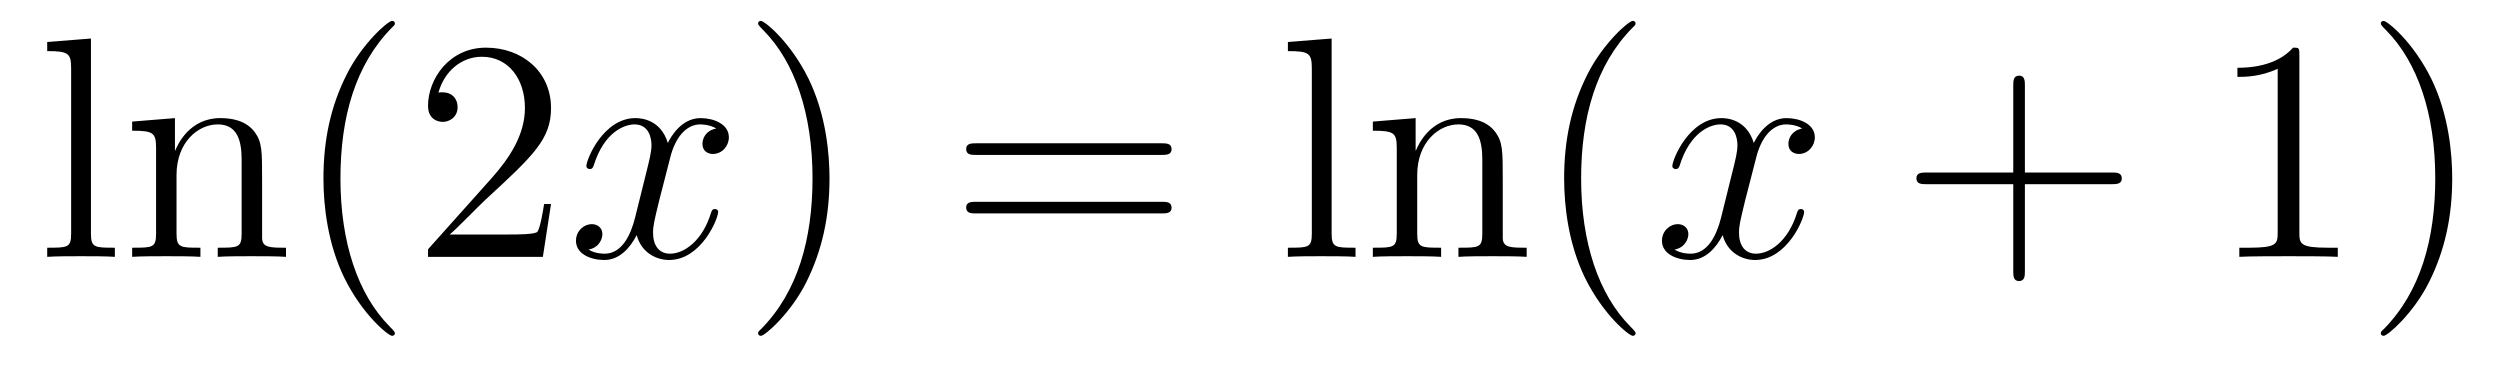 <?xml version='1.0'?>
<!-- This file was generated by dvisvgm 1.14.1 -->
<svg height='14pt' version='1.1' viewBox='0 -14 95 14' width='95pt' xmlns='http://www.w3.org/2000/svg' xmlns:xlink='http://www.w3.org/1999/xlink'>
<g id='page1'>
<g transform='matrix(1 0 0 1 -127 650)'>
<path d='M130.456 -662.536L128.794 -662.405V-662.058C129.608 -662.058 129.703 -661.974 129.703 -661.388V-655.125C129.703 -654.587 129.572 -654.587 128.794 -654.587V-654.24C129.129 -654.264 129.715 -654.264 130.073 -654.264C130.432 -654.264 131.03 -654.264 131.365 -654.24V-654.587C130.6 -654.587 130.456 -654.587 130.456 -655.125V-662.536ZM136.96 -657.145C136.96 -658.257 136.96 -658.591 136.685 -658.974C136.338 -659.44 135.776 -659.512 135.37 -659.512C134.21 -659.512 133.756 -658.52 133.66 -658.281H133.648V-659.512L132.022 -659.38V-659.033C132.835 -659.033 132.931 -658.95 132.931 -658.364V-655.125C132.931 -654.587 132.8 -654.587 132.022 -654.587V-654.24C132.333 -654.264 132.979 -654.264 133.313 -654.264C133.66 -654.264 134.306 -654.264 134.616 -654.24V-654.587C133.851 -654.587 133.708 -654.587 133.708 -655.125V-657.348C133.708 -658.603 134.533 -659.273 135.274 -659.273S136.182 -658.663 136.182 -657.934V-655.125C136.182 -654.587 136.051 -654.587 135.274 -654.587V-654.24C135.585 -654.264 136.23 -654.264 136.565 -654.264C136.912 -654.264 137.557 -654.264 137.868 -654.24V-654.587C137.27 -654.587 136.971 -654.587 136.96 -654.945V-657.145ZM142.005 -651.335C142.005 -651.371 142.005 -651.395 141.802 -651.598C140.606 -652.806 139.937 -654.778 139.937 -657.217C139.937 -659.536 140.499 -661.532 141.885 -662.943C142.005 -663.05 142.005 -663.074 142.005 -663.11C142.005 -663.182 141.945 -663.206 141.897 -663.206C141.742 -663.206 140.762 -662.345 140.176 -661.173C139.566 -659.966 139.291 -658.687 139.291 -657.217C139.291 -656.152 139.459 -654.73 140.08 -653.451C140.785 -652.017 141.766 -651.239 141.897 -651.239C141.945 -651.239 142.005 -651.263 142.005 -651.335ZM147.939 -656.248H147.677C147.641 -656.045 147.545 -655.387 147.425 -655.196C147.342 -655.089 146.66 -655.089 146.302 -655.089H144.09C144.413 -655.364 145.142 -656.129 145.453 -656.416C147.27 -658.089 147.939 -658.711 147.939 -659.894C147.939 -661.269 146.852 -662.189 145.465 -662.189S143.265 -661.006 143.265 -659.978C143.265 -659.368 143.792 -659.368 143.827 -659.368C144.078 -659.368 144.389 -659.547 144.389 -659.93C144.389 -660.265 144.162 -660.492 143.827 -660.492C143.72 -660.492 143.696 -660.492 143.66 -660.48C143.887 -661.293 144.533 -661.843 145.31 -661.843C146.326 -661.843 146.947 -660.994 146.947 -659.894C146.947 -658.878 146.362 -657.993 145.68 -657.228L143.265 -654.527V-654.24H147.629L147.939 -656.248Z' fill-rule='evenodd'/>
<path d='M154.219 -659.117C153.836 -659.046 153.693 -658.759 153.693 -658.532C153.693 -658.245 153.92 -658.149 154.087 -658.149C154.446 -658.149 154.697 -658.46 154.697 -658.782C154.697 -659.285 154.123 -659.512 153.621 -659.512C152.892 -659.512 152.485 -658.794 152.378 -658.567C152.103 -659.464 151.361 -659.512 151.146 -659.512C149.927 -659.512 149.281 -657.946 149.281 -657.683C149.281 -657.635 149.329 -657.575 149.413 -657.575C149.509 -657.575 149.533 -657.647 149.556 -657.695C149.963 -659.022 150.764 -659.273 151.11 -659.273C151.649 -659.273 151.756 -658.771 151.756 -658.484C151.756 -658.221 151.684 -657.946 151.541 -657.372L151.134 -655.734C150.955 -655.017 150.609 -654.36 149.975 -654.36C149.915 -654.36 149.616 -654.36 149.365 -654.515C149.796 -654.599 149.891 -654.957 149.891 -655.101C149.891 -655.34 149.712 -655.483 149.485 -655.483C149.198 -655.483 148.887 -655.232 148.887 -654.85C148.887 -654.348 149.449 -654.12 149.963 -654.12C150.537 -654.12 150.943 -654.575 151.194 -655.065C151.386 -654.36 151.983 -654.12 152.425 -654.12C153.645 -654.12 154.29 -655.687 154.29 -655.949C154.29 -656.009 154.242 -656.057 154.171 -656.057C154.063 -656.057 154.051 -655.997 154.015 -655.902C153.693 -654.85 152.999 -654.36 152.461 -654.36C152.043 -654.36 151.816 -654.67 151.816 -655.16C151.816 -655.423 151.864 -655.615 152.055 -656.404L152.473 -658.029C152.653 -658.747 153.059 -659.273 153.609 -659.273C153.633 -659.273 153.968 -659.273 154.219 -659.117Z' fill-rule='evenodd'/>
<path d='M158.521 -657.217C158.521 -658.125 158.402 -659.607 157.732 -660.994C157.027 -662.428 156.047 -663.206 155.915 -663.206C155.867 -663.206 155.808 -663.182 155.808 -663.11C155.808 -663.074 155.808 -663.05 156.011 -662.847C157.206 -661.64 157.876 -659.667 157.876 -657.228C157.876 -654.909 157.314 -652.913 155.927 -651.502C155.808 -651.395 155.808 -651.371 155.808 -651.335C155.808 -651.263 155.867 -651.239 155.915 -651.239C156.07 -651.239 157.051 -652.1 157.637 -653.272C158.246 -654.491 158.521 -655.782 158.521 -657.217Z' fill-rule='evenodd'/>
<path d='M171.138 -658.113C171.305 -658.113 171.52 -658.113 171.52 -658.328C171.52 -658.555 171.317 -658.555 171.138 -658.555H164.097C163.929 -658.555 163.714 -658.555 163.714 -658.34C163.714 -658.113 163.917 -658.113 164.097 -658.113H171.138ZM171.138 -655.89C171.305 -655.89 171.52 -655.89 171.52 -656.105C171.52 -656.332 171.317 -656.332 171.138 -656.332H164.097C163.929 -656.332 163.714 -656.332 163.714 -656.117C163.714 -655.89 163.917 -655.89 164.097 -655.89H171.138Z' fill-rule='evenodd'/>
<path d='M177.602 -662.536L175.94 -662.405V-662.058C176.753 -662.058 176.849 -661.974 176.849 -661.388V-655.125C176.849 -654.587 176.717 -654.587 175.94 -654.587V-654.24C176.275 -654.264 176.861 -654.264 177.219 -654.264C177.578 -654.264 178.176 -654.264 178.51 -654.24V-654.587C177.745 -654.587 177.602 -654.587 177.602 -655.125V-662.536ZM184.105 -657.145C184.105 -658.257 184.105 -658.591 183.83 -658.974C183.483 -659.44 182.922 -659.512 182.515 -659.512C181.356 -659.512 180.902 -658.52 180.806 -658.281H180.794V-659.512L179.168 -659.38V-659.033C179.981 -659.033 180.077 -658.95 180.077 -658.364V-655.125C180.077 -654.587 179.945 -654.587 179.168 -654.587V-654.24C179.479 -654.264 180.124 -654.264 180.459 -654.264C180.806 -654.264 181.451 -654.264 181.762 -654.24V-654.587C180.997 -654.587 180.854 -654.587 180.854 -655.125V-657.348C180.854 -658.603 181.679 -659.273 182.42 -659.273S183.328 -658.663 183.328 -657.934V-655.125C183.328 -654.587 183.197 -654.587 182.42 -654.587V-654.24C182.731 -654.264 183.376 -654.264 183.711 -654.264C184.058 -654.264 184.703 -654.264 185.014 -654.24V-654.587C184.416 -654.587 184.117 -654.587 184.105 -654.945V-657.145ZM189.151 -651.335C189.151 -651.371 189.151 -651.395 188.948 -651.598C187.752 -652.806 187.083 -654.778 187.083 -657.217C187.083 -659.536 187.644 -661.532 189.031 -662.943C189.151 -663.05 189.151 -663.074 189.151 -663.11C189.151 -663.182 189.091 -663.206 189.043 -663.206C188.888 -663.206 187.908 -662.345 187.322 -661.173C186.712 -659.966 186.437 -658.687 186.437 -657.217C186.437 -656.152 186.604 -654.73 187.226 -653.451C187.931 -652.017 188.912 -651.239 189.043 -651.239C189.091 -651.239 189.151 -651.263 189.151 -651.335Z' fill-rule='evenodd'/>
<path d='M195.486 -659.117C195.103 -659.046 194.959 -658.759 194.959 -658.532C194.959 -658.245 195.187 -658.149 195.354 -658.149C195.713 -658.149 195.964 -658.46 195.964 -658.782C195.964 -659.285 195.39 -659.512 194.887 -659.512C194.159 -659.512 193.752 -658.794 193.644 -658.567C193.369 -659.464 192.629 -659.512 192.413 -659.512C191.194 -659.512 190.548 -657.946 190.548 -657.683C190.548 -657.635 190.596 -657.575 190.68 -657.575C190.776 -657.575 190.8 -657.647 190.823 -657.695C191.23 -659.022 192.031 -659.273 192.377 -659.273C192.916 -659.273 193.022 -658.771 193.022 -658.484C193.022 -658.221 192.952 -657.946 192.808 -657.372L192.402 -655.734C192.222 -655.017 191.875 -654.36 191.242 -654.36C191.182 -654.36 190.883 -654.36 190.632 -654.515C191.062 -654.599 191.158 -654.957 191.158 -655.101C191.158 -655.34 190.979 -655.483 190.752 -655.483C190.465 -655.483 190.154 -655.232 190.154 -654.85C190.154 -654.348 190.716 -654.12 191.23 -654.12C191.804 -654.12 192.21 -654.575 192.461 -655.065C192.653 -654.36 193.25 -654.12 193.692 -654.12C194.911 -654.12 195.557 -655.687 195.557 -655.949C195.557 -656.009 195.509 -656.057 195.438 -656.057C195.33 -656.057 195.318 -655.997 195.282 -655.902C194.959 -654.85 194.266 -654.36 193.728 -654.36C193.31 -654.36 193.082 -654.67 193.082 -655.16C193.082 -655.423 193.13 -655.615 193.321 -656.404L193.74 -658.029C193.92 -658.747 194.326 -659.273 194.875 -659.273C194.9 -659.273 195.234 -659.273 195.486 -659.117Z' fill-rule='evenodd'/>
<path d='M203.946 -657.001H207.246C207.413 -657.001 207.629 -657.001 207.629 -657.217C207.629 -657.444 207.425 -657.444 207.246 -657.444H203.946V-660.743C203.946 -660.91 203.946 -661.126 203.731 -661.126C203.504 -661.126 203.504 -660.922 203.504 -660.743V-657.444H200.206C200.038 -657.444 199.823 -657.444 199.823 -657.228C199.823 -657.001 200.026 -657.001 200.206 -657.001H203.504V-653.702C203.504 -653.535 203.504 -653.32 203.719 -653.32C203.946 -653.32 203.946 -653.523 203.946 -653.702V-657.001Z' fill-rule='evenodd'/>
<path d='M214.376 -661.902C214.376 -662.178 214.376 -662.189 214.138 -662.189C213.851 -661.867 213.253 -661.424 212.022 -661.424V-661.078C212.297 -661.078 212.894 -661.078 213.552 -661.388V-655.16C213.552 -654.73 213.516 -654.587 212.464 -654.587H212.094V-654.24C212.417 -654.264 213.576 -654.264 213.971 -654.264S215.513 -654.264 215.836 -654.24V-654.587H215.465C214.412 -654.587 214.376 -654.73 214.376 -655.16V-661.902ZM220.184 -657.217C220.184 -658.125 220.066 -659.607 219.396 -660.994C218.69 -662.428 217.71 -663.206 217.579 -663.206C217.531 -663.206 217.471 -663.182 217.471 -663.11C217.471 -663.074 217.471 -663.05 217.675 -662.847C218.87 -661.64 219.54 -659.667 219.54 -657.228C219.54 -654.909 218.977 -652.913 217.591 -651.502C217.471 -651.395 217.471 -651.371 217.471 -651.335C217.471 -651.263 217.531 -651.239 217.579 -651.239C217.734 -651.239 218.714 -652.1 219.3 -653.272C219.911 -654.491 220.184 -655.782 220.184 -657.217Z' fill-rule='evenodd'/>
</g>
</g>
</svg>
